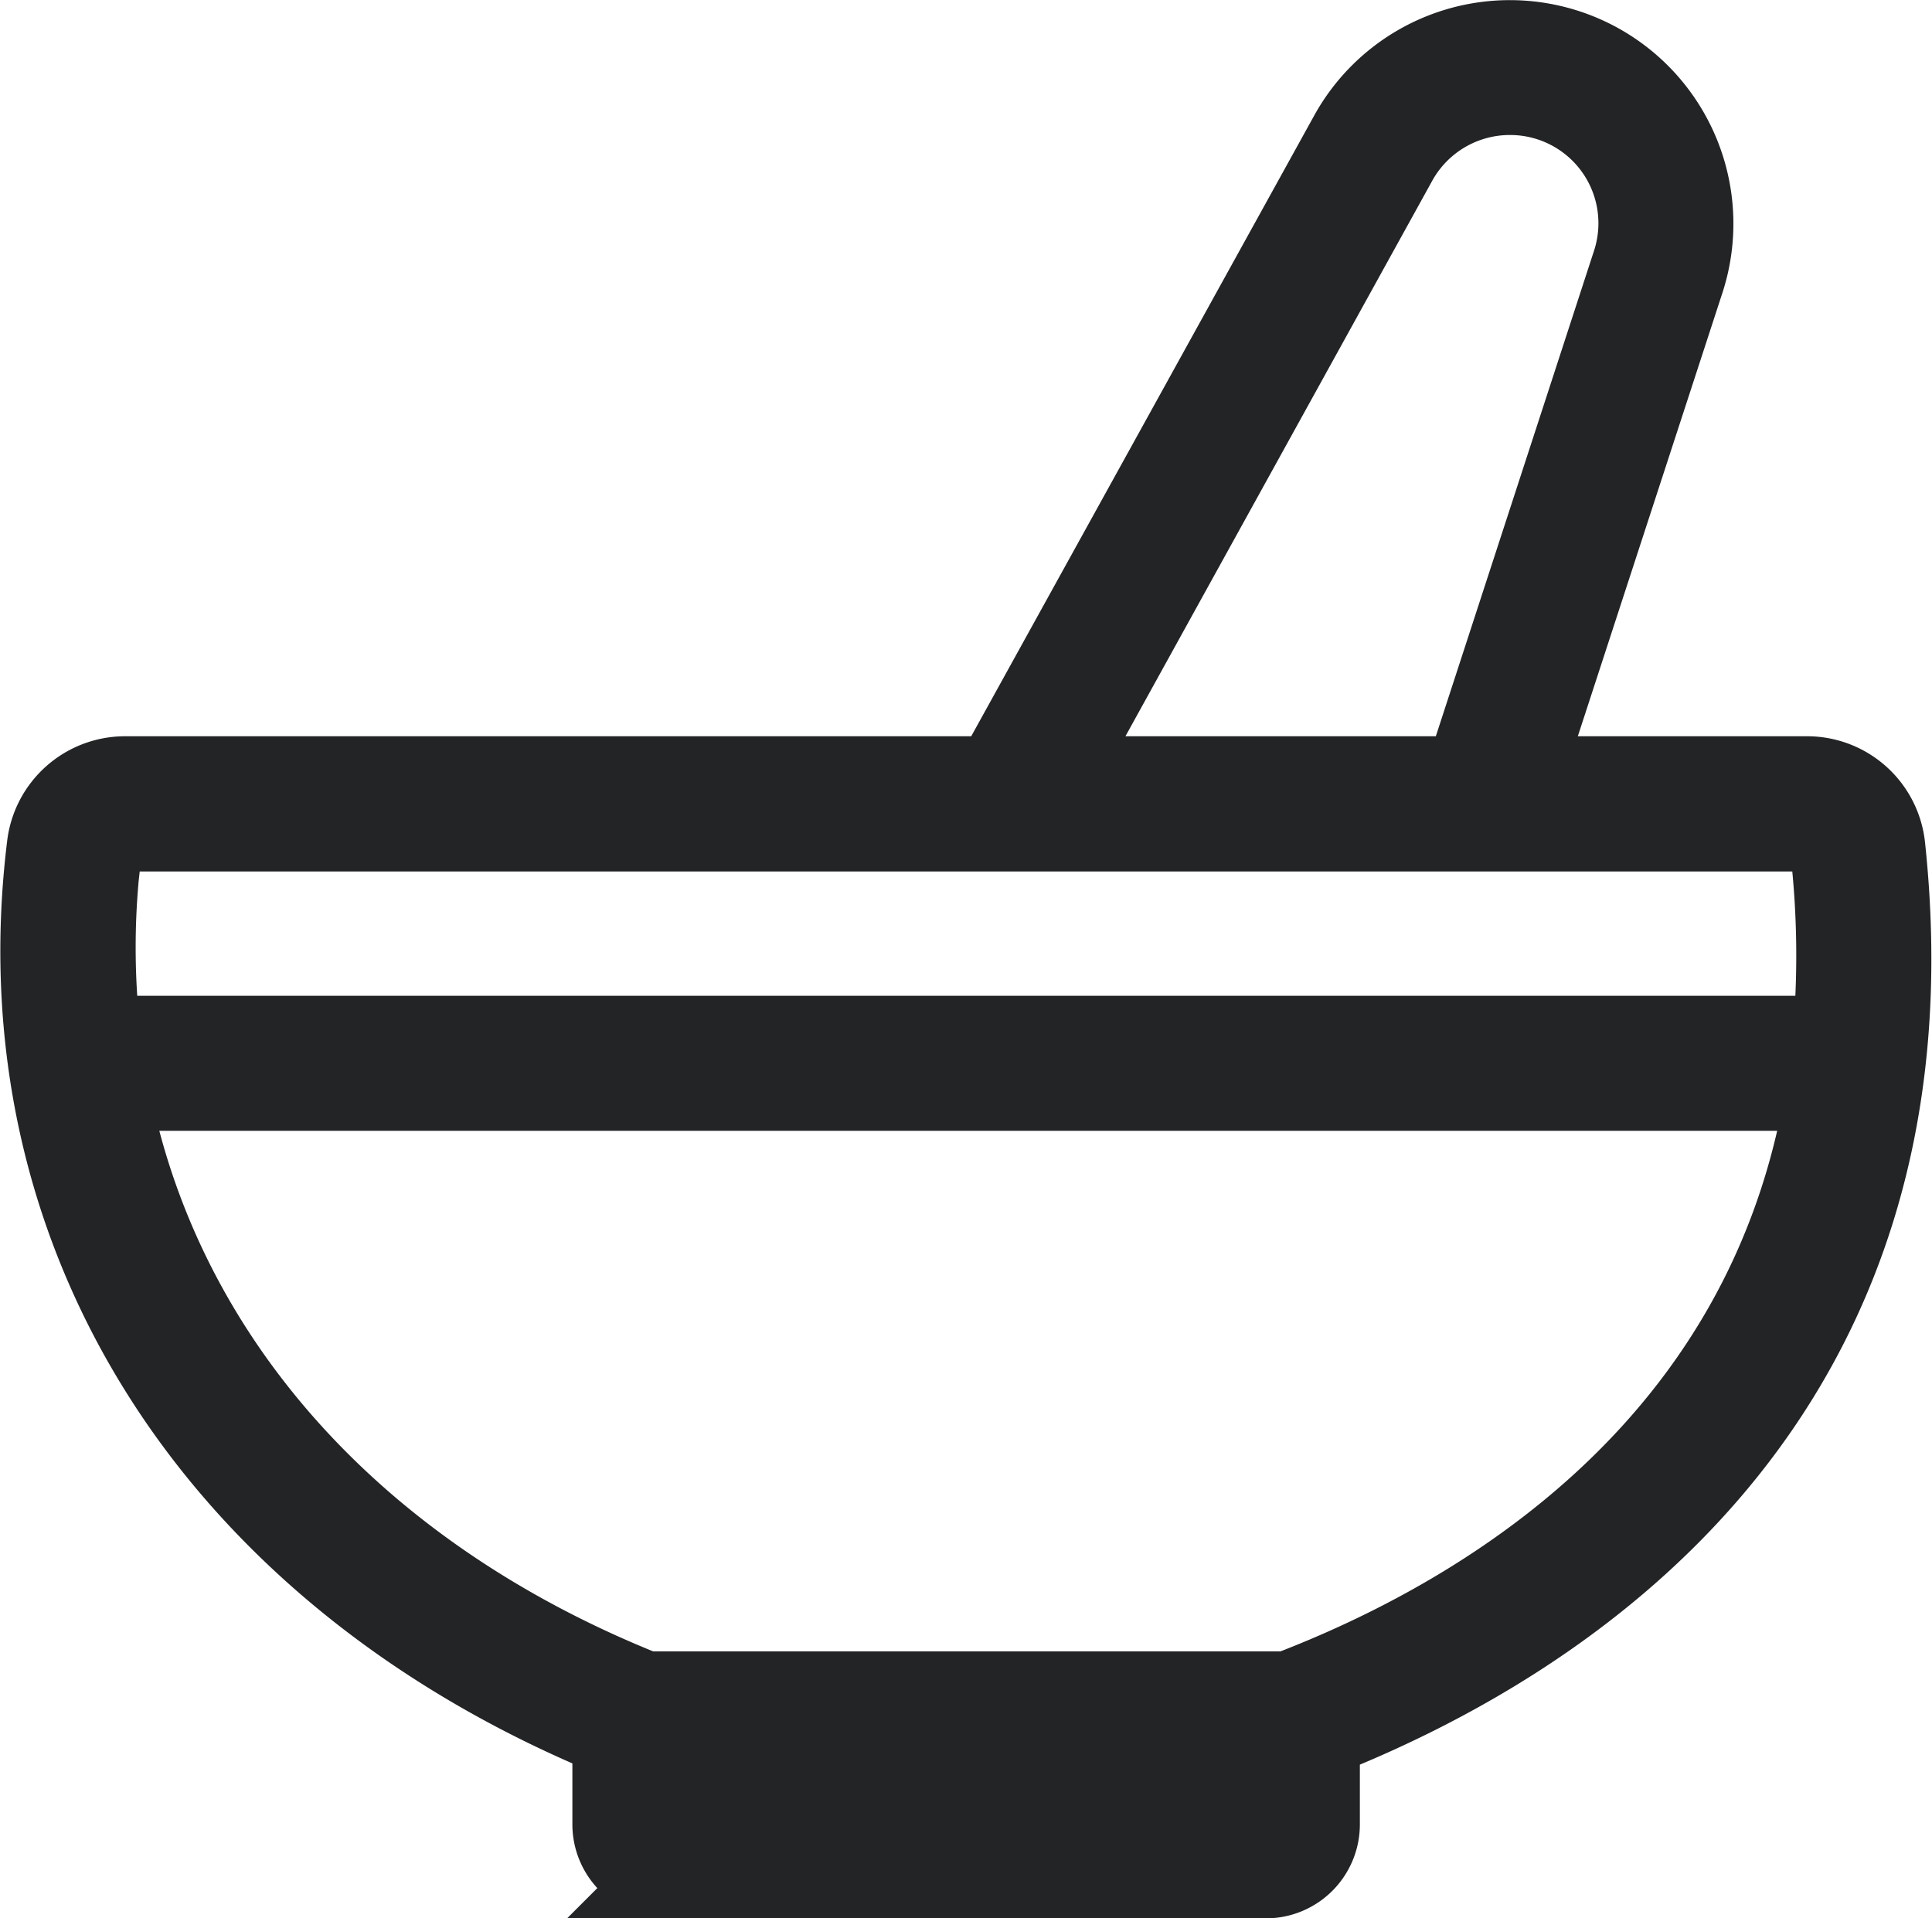 <svg xmlns="http://www.w3.org/2000/svg" width="47.022" height="46.692" viewBox="0 0 47.022 46.692">
  <path id="_4ac1e161f496dea83b05e3e680d268de" data-name="4ac1e161f496dea83b05e3e680d268de" d="M20.219,49.942h14.6A1.287,1.287,0,0,0,36.1,48.656V46.528c5.944-2.339,15.189-8.18,13.762-21.658a1.887,1.887,0,0,0-1.871-1.7H41.027L44.963,11.1a4.441,4.441,0,0,0-8.085-3.58L28.231,23.17H7.039A1.892,1.892,0,0,0,5.17,24.838c-1.161,9.44,4.107,17.7,13.764,21.671v2.147a1.287,1.287,0,0,0,1.286,1.285Zm0-1.285v-1.93h14.6v1.929H20.22ZM38,8.141a3.159,3.159,0,0,1,2.754-1.605,3.148,3.148,0,0,1,2.986,4.157L39.675,23.17H29.7L38,8.141ZM6.448,25a.605.605,0,0,1,.592-.539H40.13l.012,0,.012,0h7.838a.6.6,0,0,1,.592.549,22.76,22.76,0,0,1,.051,4.477H6.43A18.991,18.991,0,0,1,6.446,25Zm.182,5.773h41.84c-1.406,8.787-8.458,12.894-13.118,14.672H19.709C12.5,42.572,7.841,37.205,6.629,30.769Z" transform="translate(-4.003 -4.25)" fill="#232426" stroke="#232426" stroke-width="2"/>
</svg>
